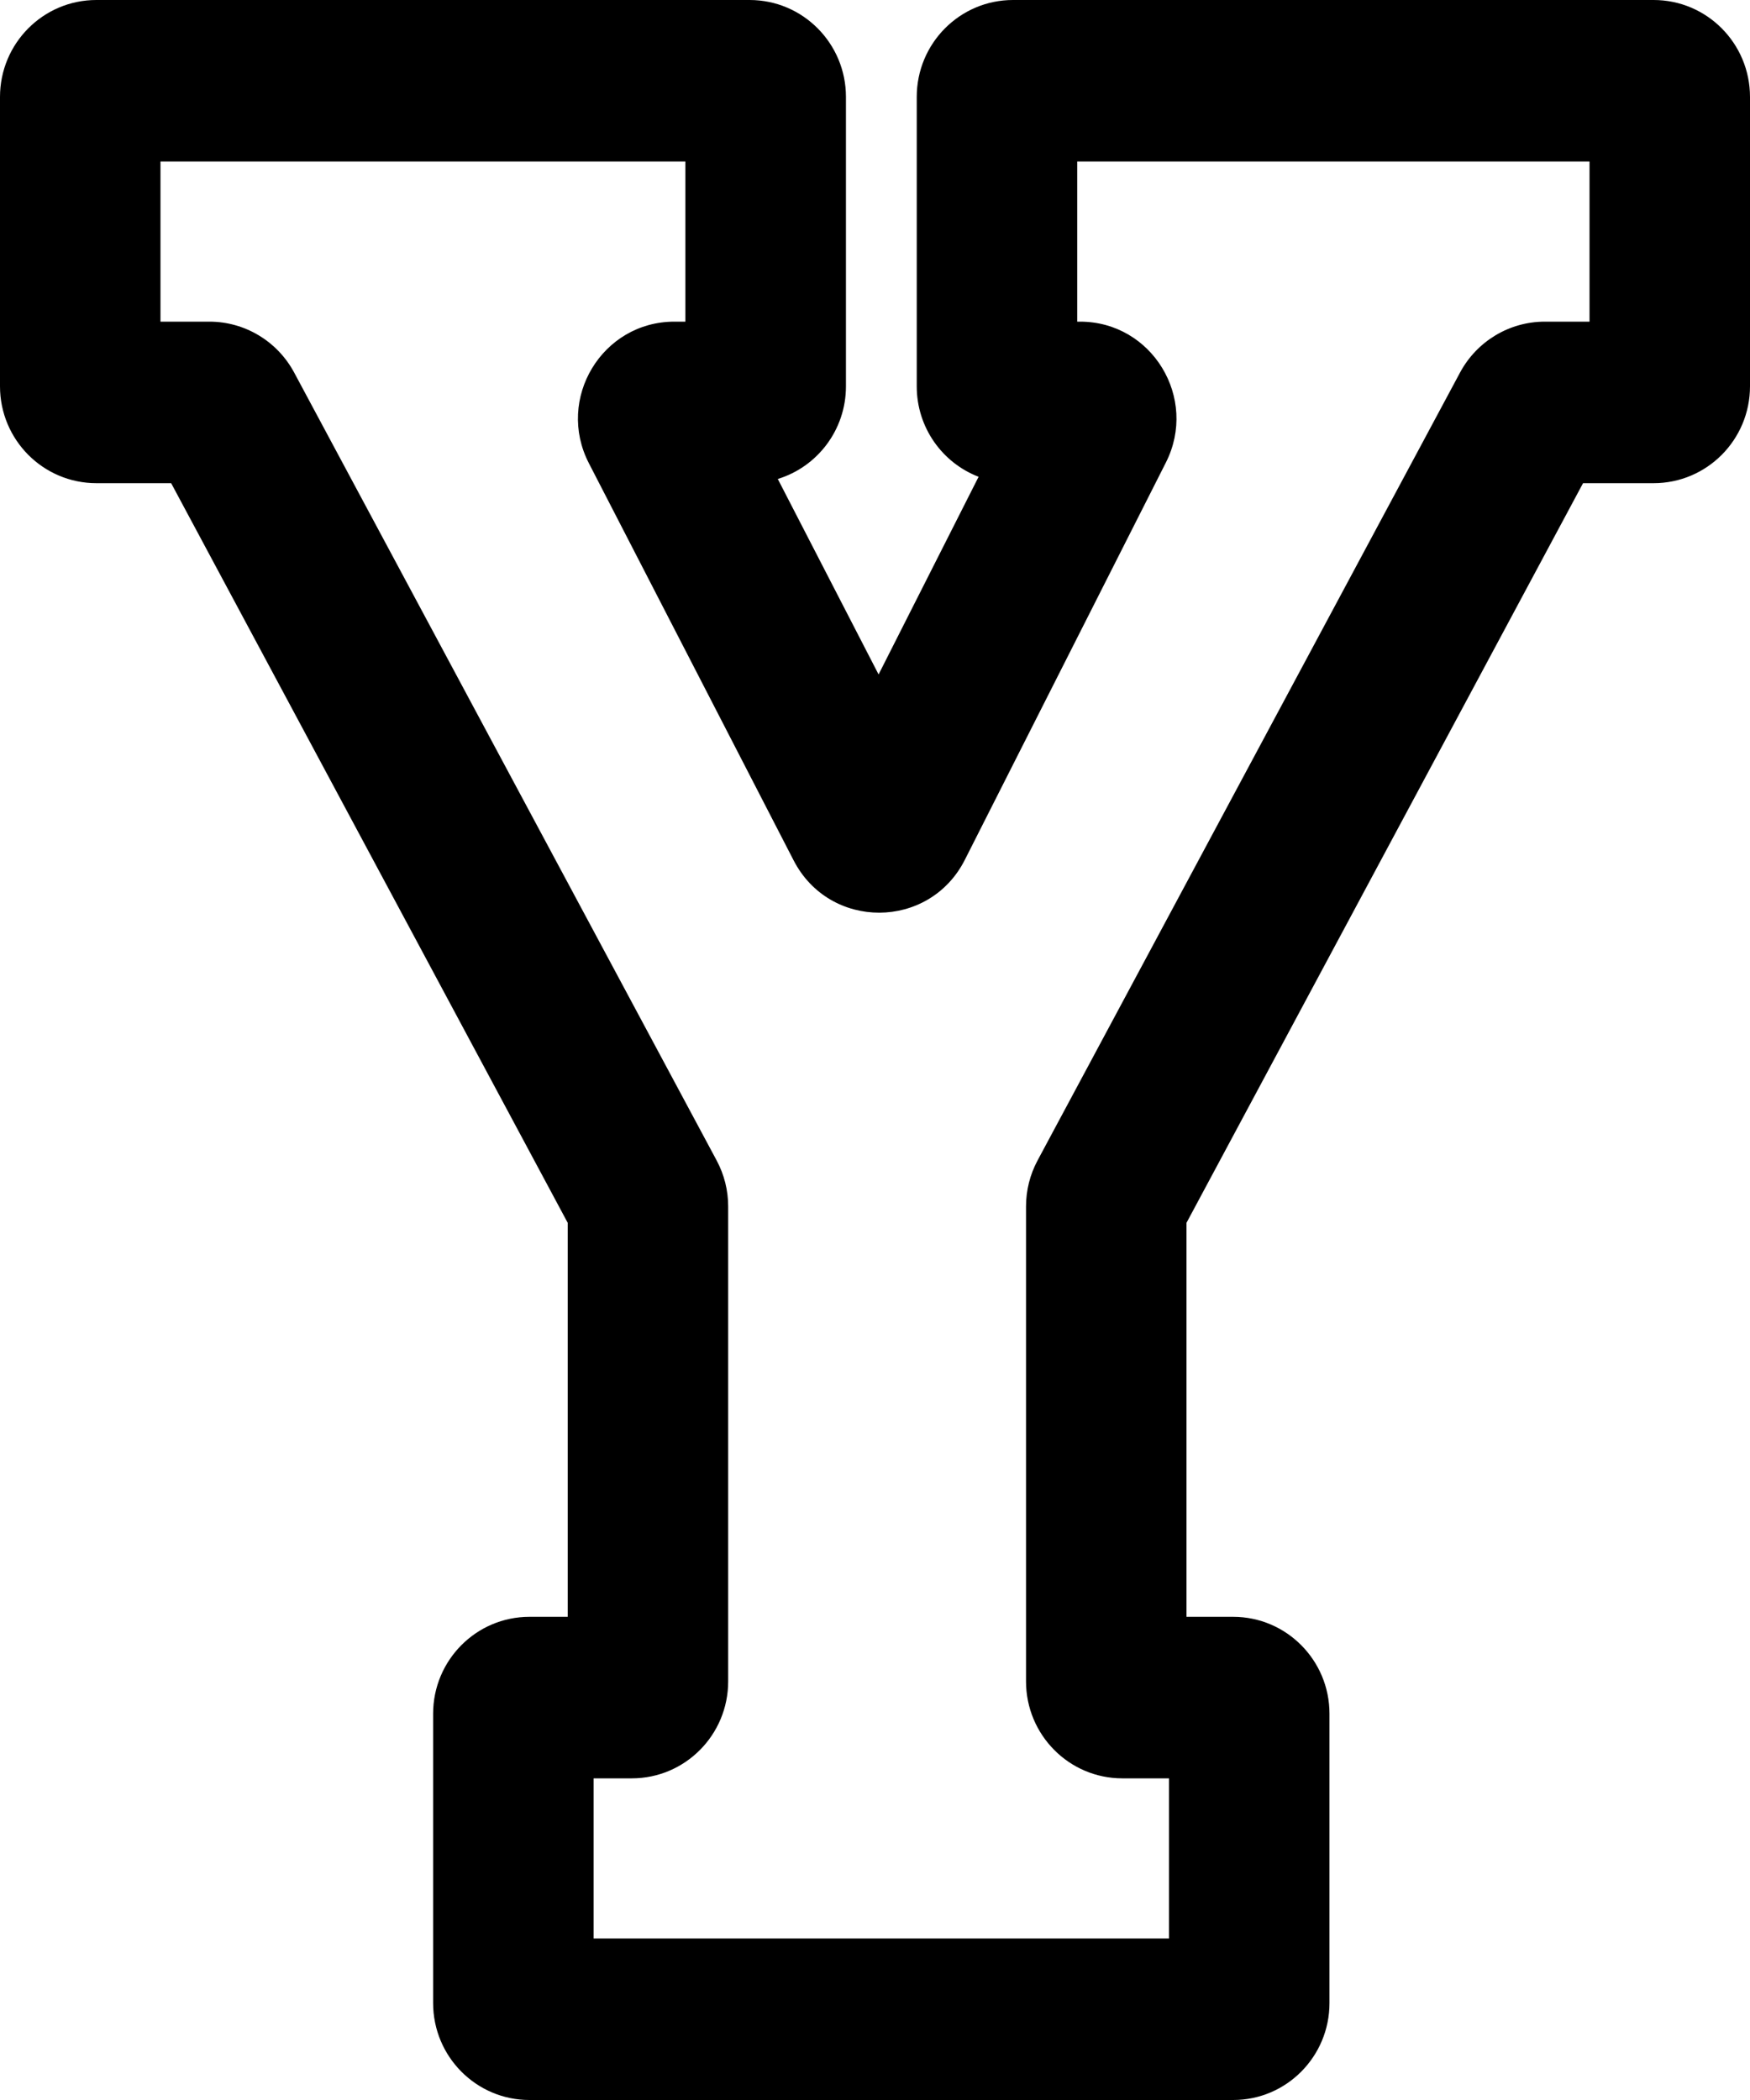 <svg xmlns="http://www.w3.org/2000/svg" fill="none" viewBox="0 0 20 24" height="24" width="20">
<path fill="black" d="M1.834 1.846V3.676H2.394C2.798 3.676 3.17 3.9 3.362 4.258L8.19 13.262C8.277 13.424 8.322 13.604 8.322 13.788V19.216C8.322 19.828 7.829 20.324 7.221 20.324H6.784V22.154H13.36V20.324H12.826C12.219 20.324 11.726 19.828 11.726 19.216V13.788C11.726 13.604 11.771 13.424 11.858 13.262L16.686 4.258C16.878 3.9 17.25 3.676 17.654 3.676H18.166V1.846H12.311V3.676H12.344C13.166 3.676 13.697 4.55 13.324 5.287L11.027 9.826C10.621 10.629 9.482 10.633 9.07 9.833L6.73 5.294C6.35 4.557 6.881 3.676 7.707 3.676H7.833V1.846H1.834ZM0 1.108C0 0.496 0.493 0 1.101 0H8.567C9.175 0 9.668 0.496 9.668 1.108V4.415C9.668 4.914 9.34 5.336 8.889 5.474L10.041 7.708L11.184 5.449C10.77 5.29 10.477 4.887 10.477 4.415V1.108C10.477 0.496 10.969 0 11.577 0H18.899C19.507 0 20 0.496 20 1.108V4.415C20 5.026 19.507 5.522 18.899 5.522H18.092L13.56 13.975V18.478H14.094C14.701 18.478 15.194 18.974 15.194 19.585V22.892C15.194 23.504 14.701 24 14.094 24H6.05C5.443 24 4.95 23.504 4.95 22.892V19.585C4.95 18.974 5.443 18.478 6.05 18.478H6.488V13.975L1.956 5.522H1.101C0.493 5.522 0 5.026 0 4.415V1.108Z" clip-rule="evenodd" fill-rule="evenodd"></path>
</svg>
